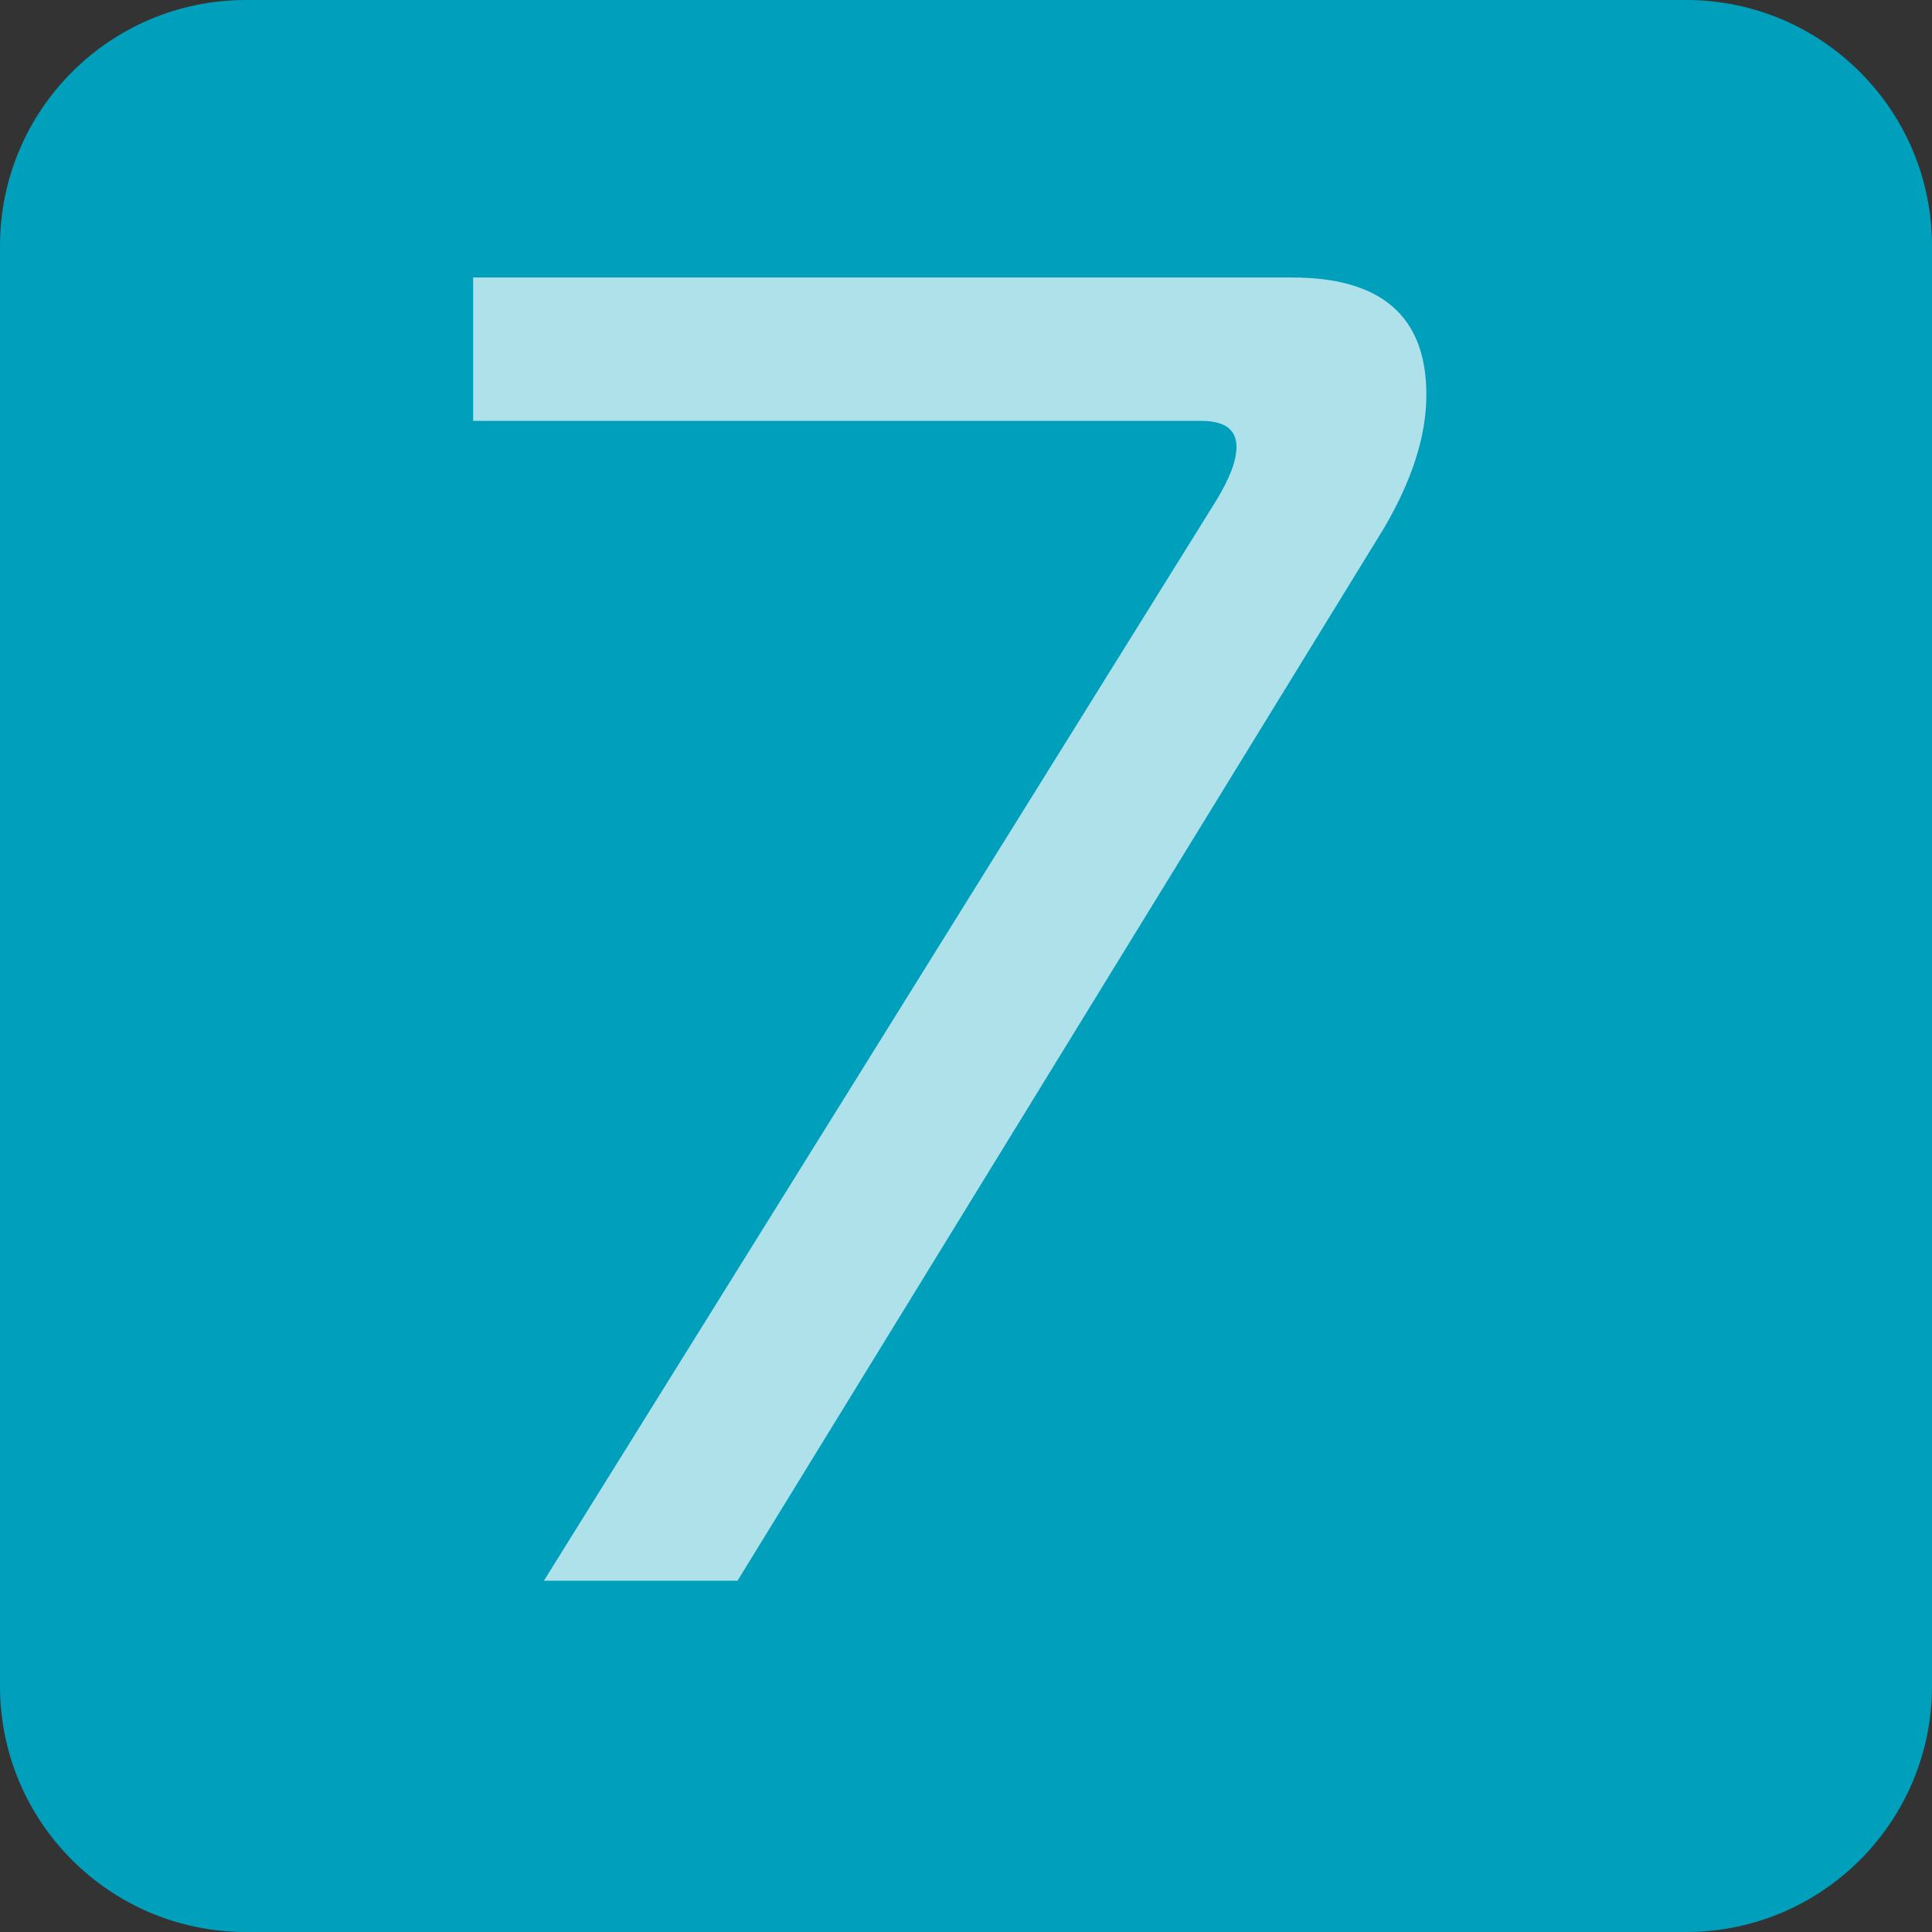 <?xml version="1.0" encoding="UTF-8"?> <svg xmlns="http://www.w3.org/2000/svg" width="55" height="55" viewBox="0 0 55 55" fill="none"><rect x="0" y="0" width="55" height="55" fill="#333333" stroke="none"/> <path d="M0 7C0 3.134 3.134 0 7 0H48C51.866 0 55 3.134 55 7V48C55 51.866 51.866 55 48 55H7C3.134 55 0 51.866 0 48V7Z" fill="#009FBC"></path> <path d="M15.484 45L34.617 14.26C35.006 13.624 35.2 13.112 35.2 12.723C35.2 12.228 34.864 11.981 34.193 11.981H13.47V7.9H36.79C39.334 7.9 40.606 9.013 40.606 11.239C40.606 12.405 40.2 13.677 39.387 15.055L20.996 45H15.484Z" fill="white" fill-opacity="0.68"></path> </svg> 
